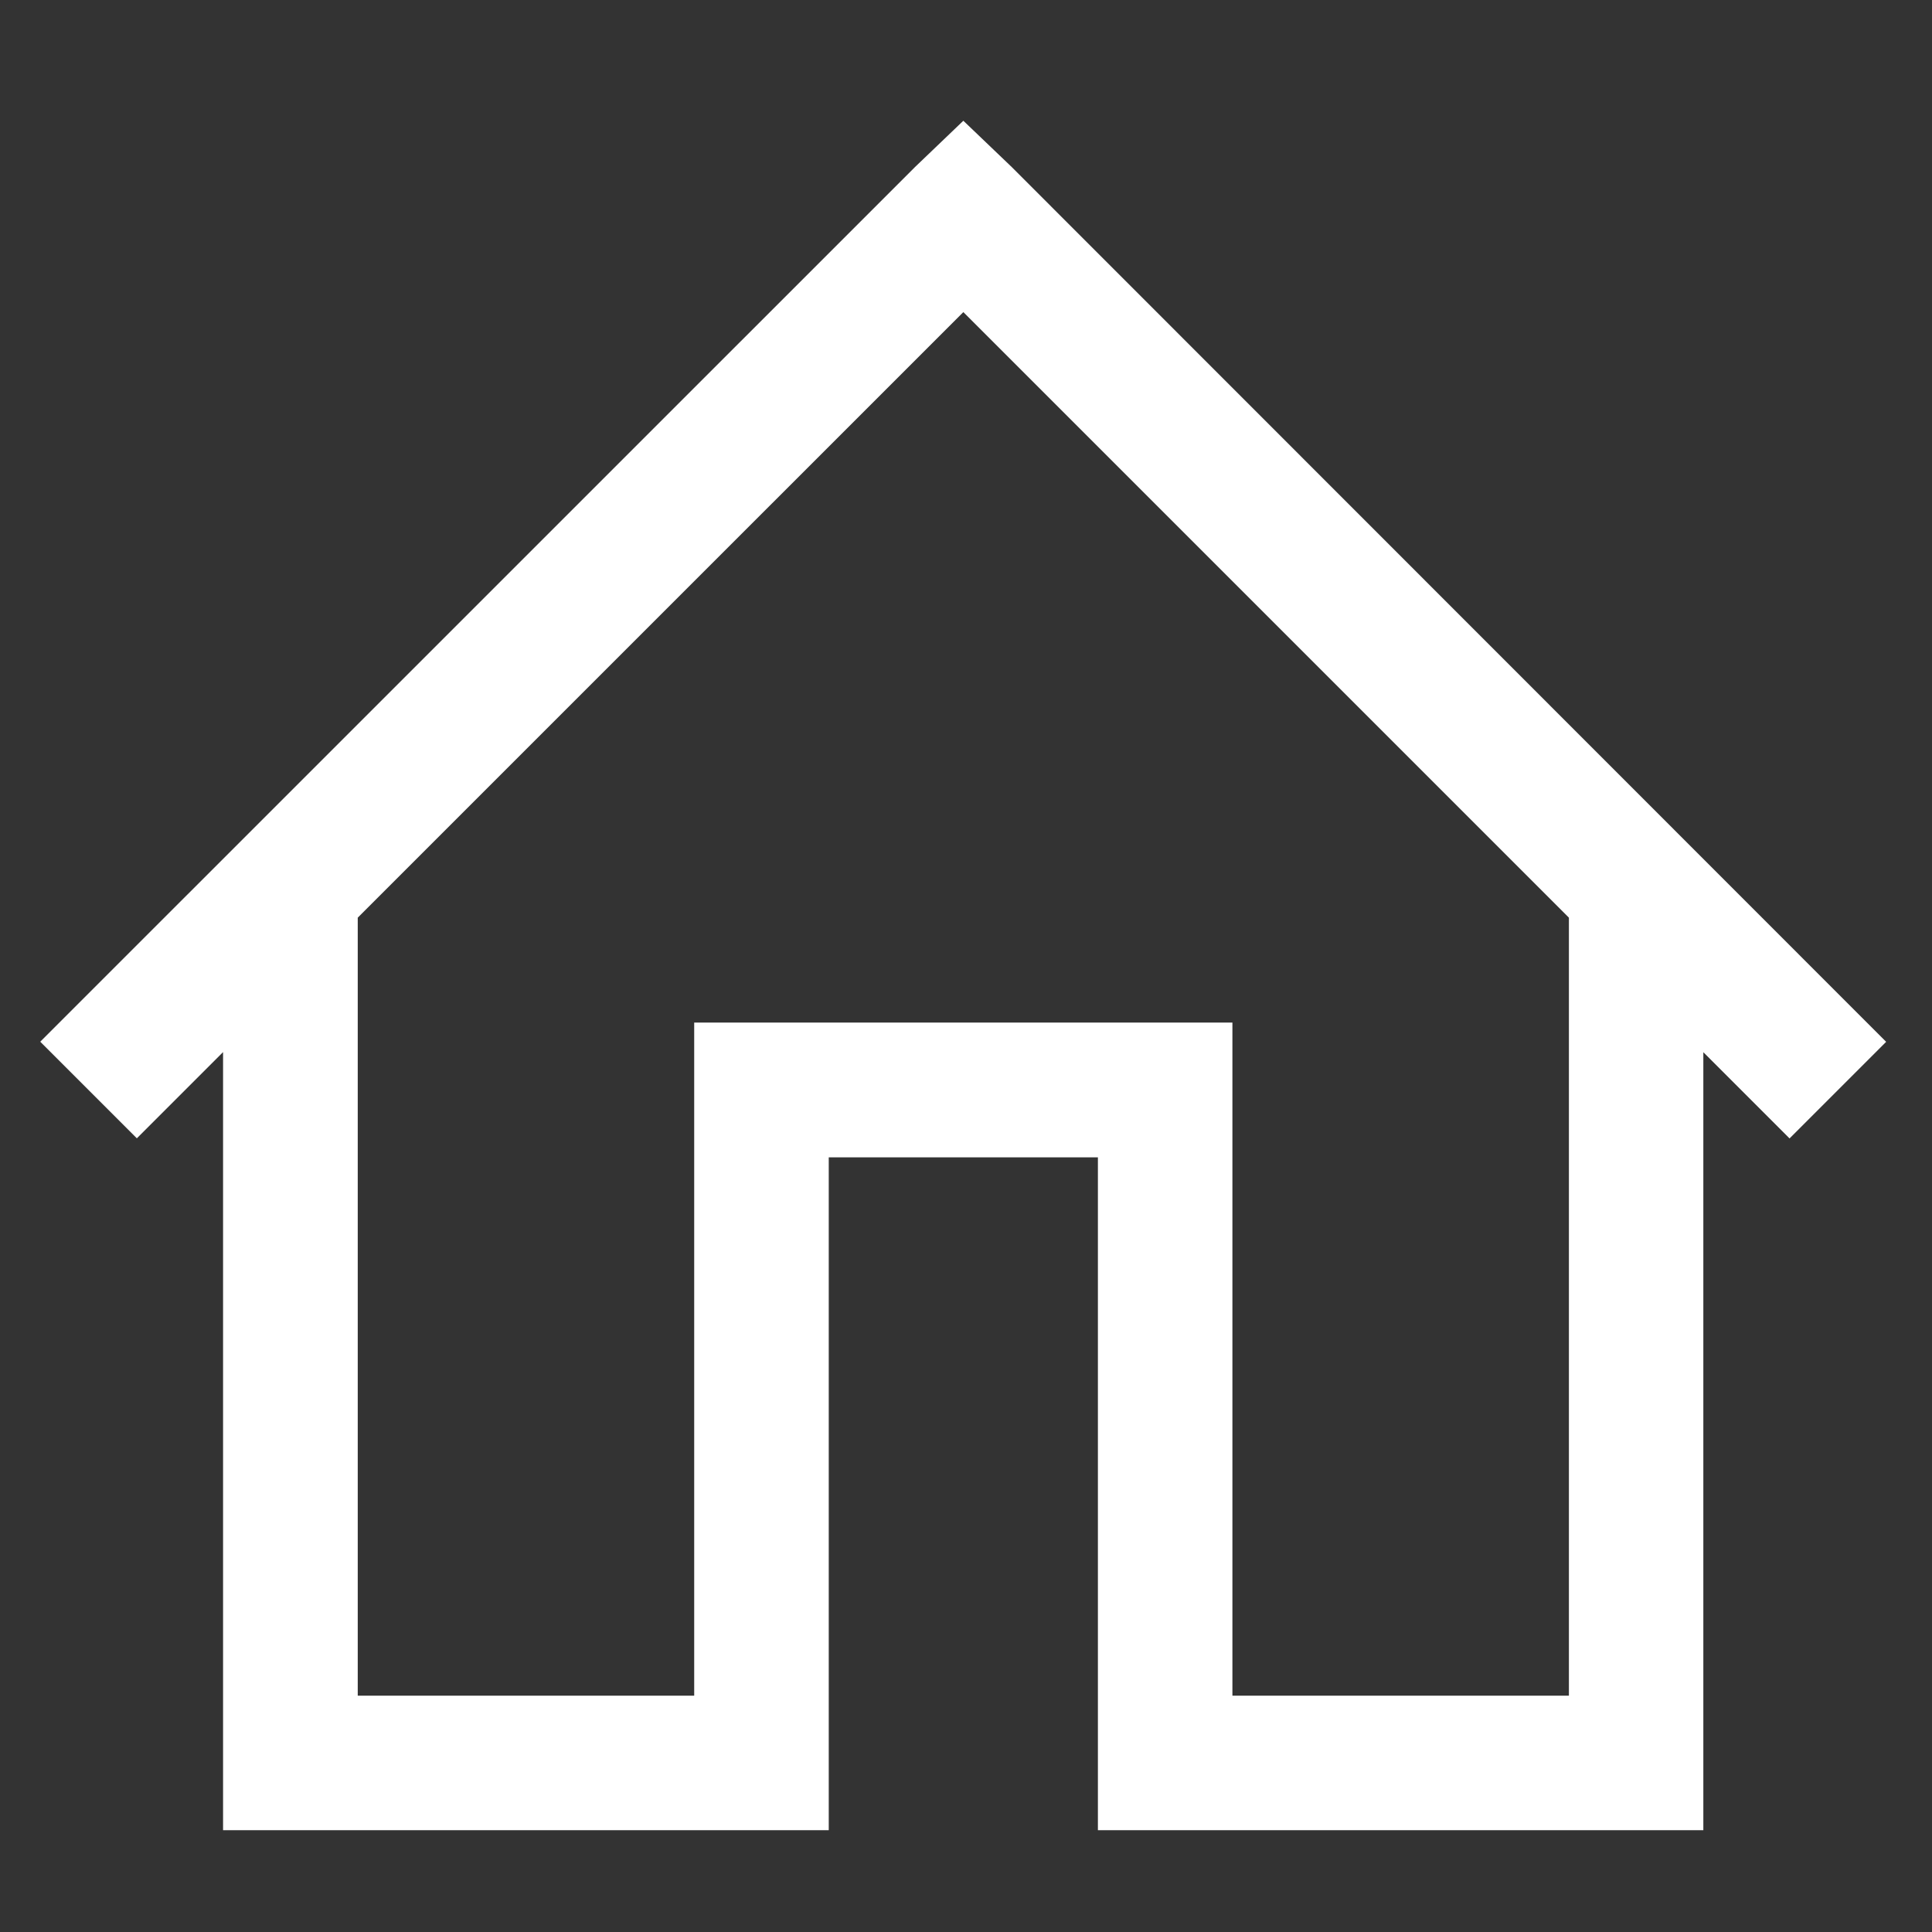<svg xmlns="http://www.w3.org/2000/svg" xmlns:xlink="http://www.w3.org/1999/xlink" width="48" height="48" viewBox="0 0 48 48">
  <rect x="0" y="0" width="48" height="48" fill="#333333" stroke="none"/>
  <defs>
    <clipPath id="clip-home">
      <rect width="48" height="48"/>
    </clipPath>
  </defs>
  <g id="home" clip-path="url(#clip-home)">
    <g id="home-2" data-name="home" transform="translate(1 3)">
      <path id="Path_168" data-name="Path 168" d="M25.215,2.594l-1.2,1.149L2.281,25.475l2.4,2.4,2.142-2.142V45.065H21.871V28.348h6.687V45.065H43.6V25.736l2.142,2.142,2.4-2.4L26.416,3.743Zm0,4.754L40.26,22.393V41.722H31.9V25H18.528V41.722H10.169V22.393Z" transform="translate(-2.281 -2.594)" fill="#fff"/>
    </g>
  </g>
</svg>
